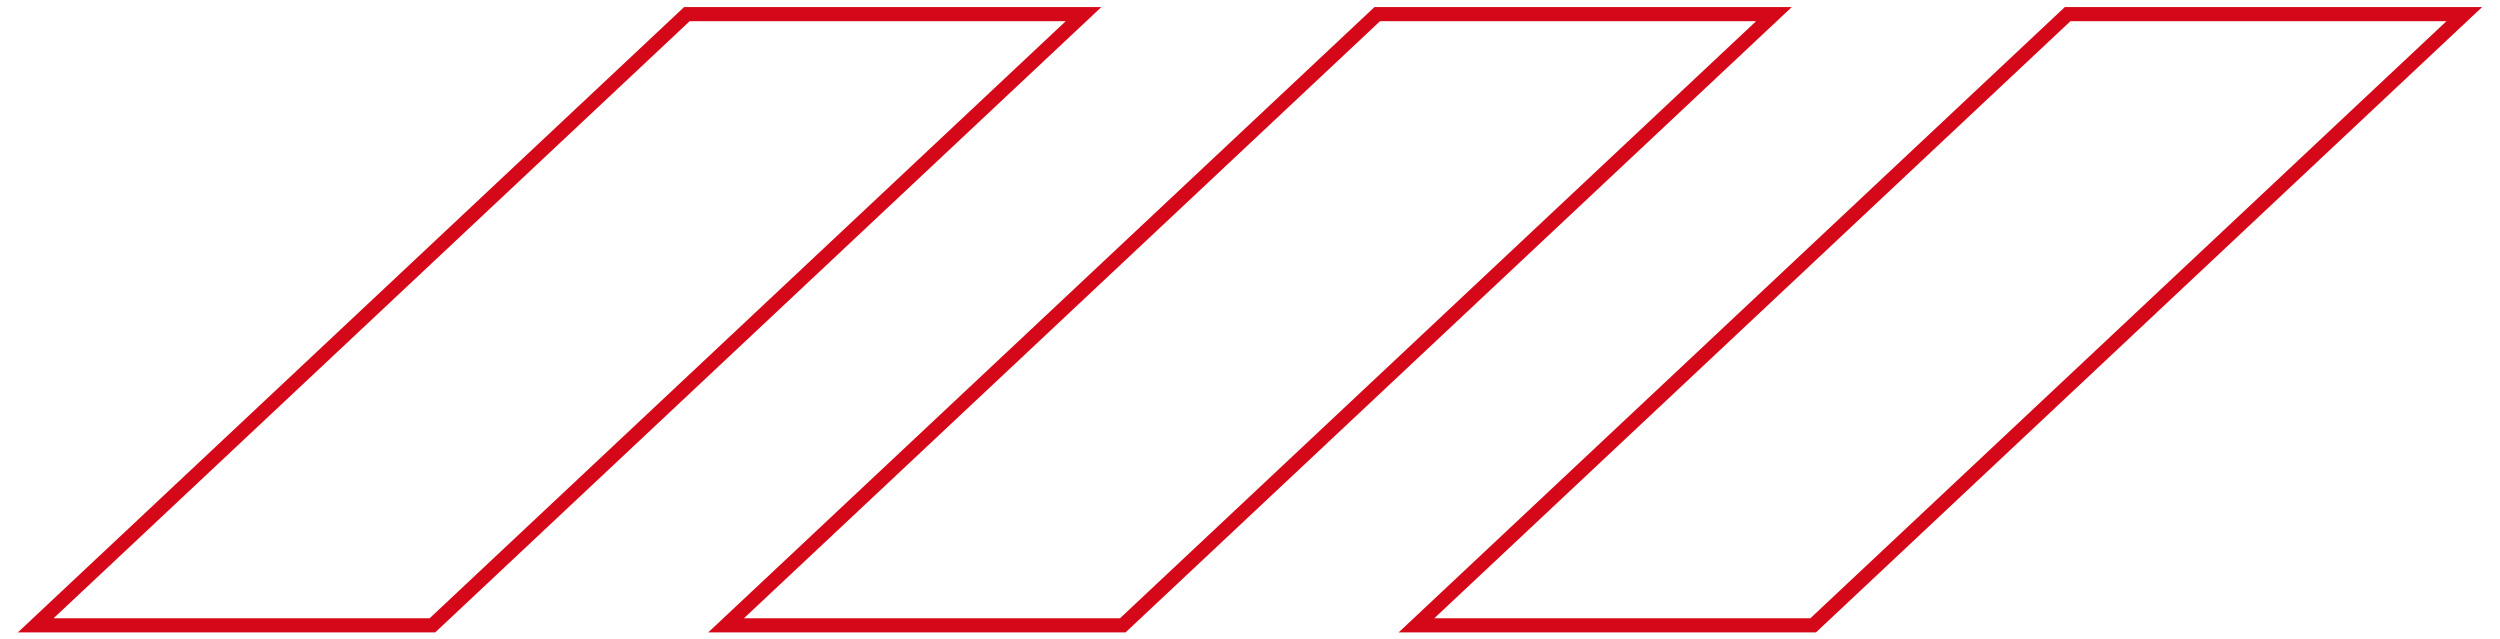 <svg xmlns="http://www.w3.org/2000/svg" id="Layer_2" viewBox="0 0 530.52 135.7"><defs><style>.cls-1{fill:#d40819;}</style></defs><g id="Layer_1-2"><path class="cls-1" d="M519.15,4.5l-134.98,126.7h-79.8L439.36,4.5h79.8m-146.51,0l-134.98,126.7h-79.8L292.85,4.5h79.8m-146.5,0L91.17,131.2H11.37L146.35,4.5h79.8M526.73,1.5h-88.56l-141.37,132.7h88.56L526.73,1.5h0Zm-146.5,0h-88.56L150.29,134.2h88.56L380.23,1.5h0Zm-146.5,0h-88.56L3.79,134.2H92.35L233.72,1.5h0Z"></path></g></svg>